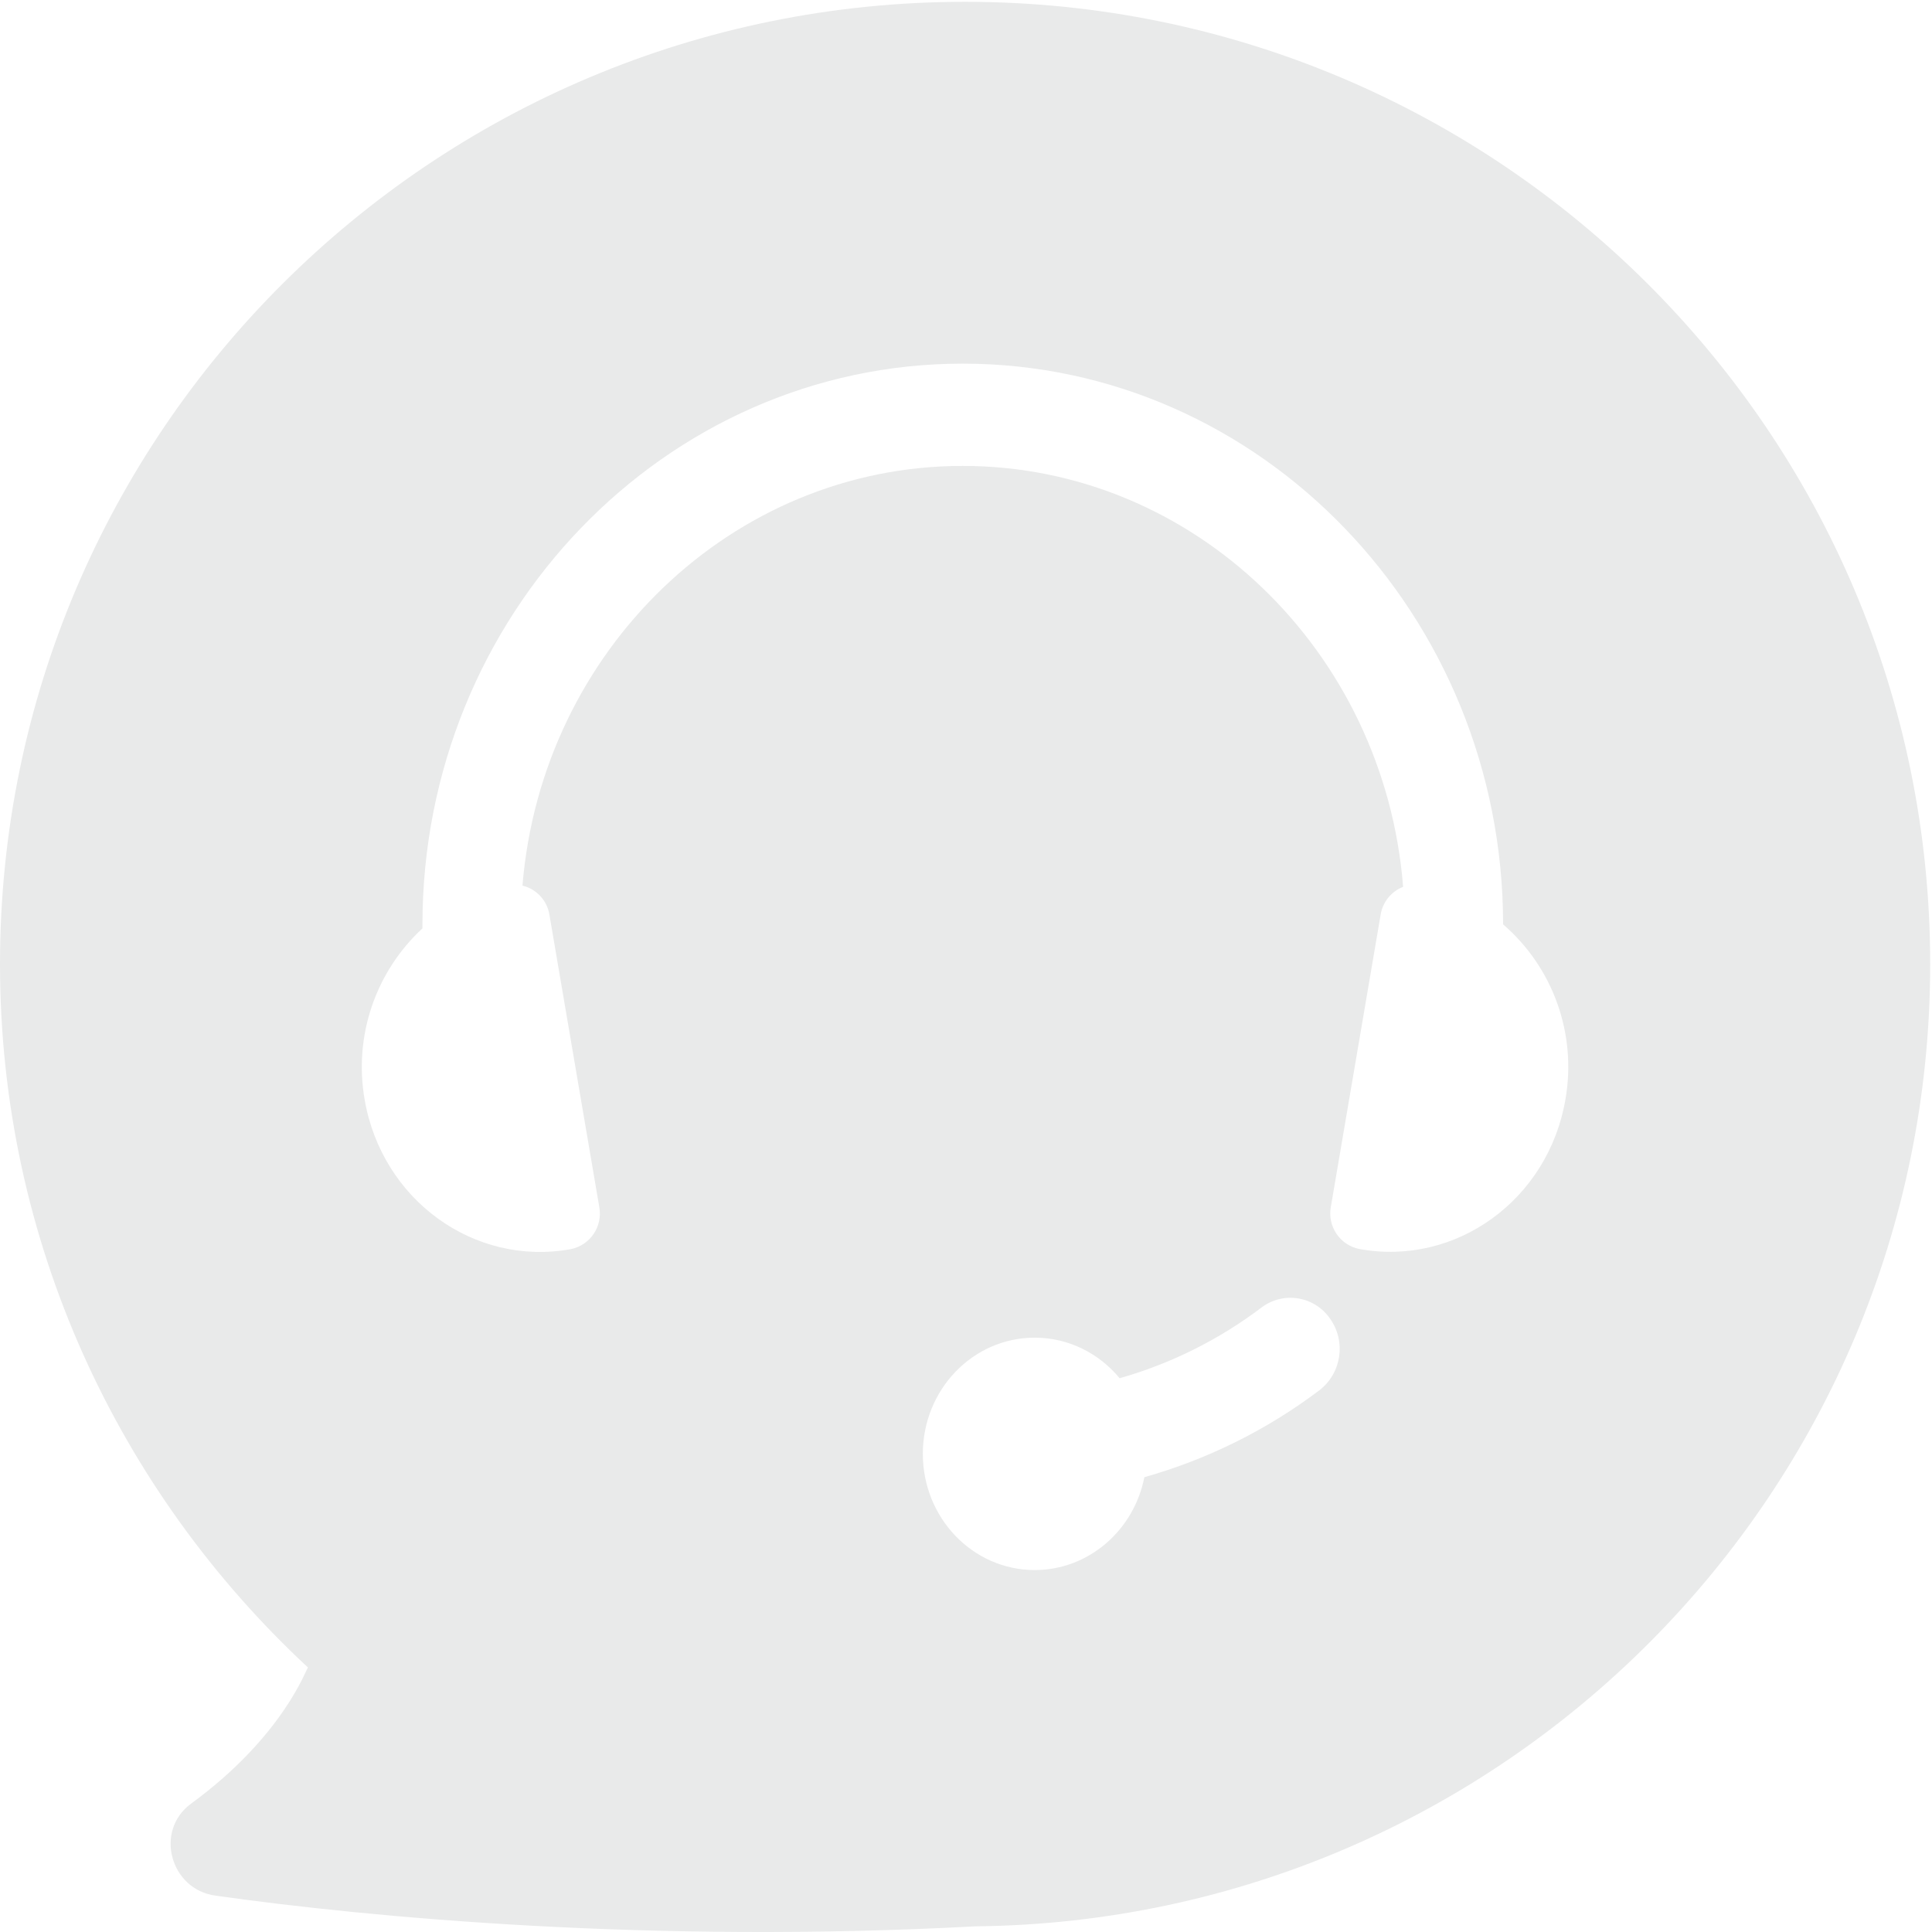 <?xml version="1.0" encoding="UTF-8"?>
<svg width="32px" height="32px" viewBox="0 0 32 32" version="1.1" xmlns="http://www.w3.org/2000/svg" xmlns:xlink="http://www.w3.org/1999/xlink">
    <!-- Generator: Sketch 52.4 (67378) - http://www.bohemiancoding.com/sketch -->
    <title>zaixianzixun copy</title>
    <desc>Created with Sketch.</desc>
    <g id="-" stroke="none" stroke-width="1" fill="none" fill-rule="evenodd">
        <g id="Group-4-Copy" transform="translate(-80, -220)"></g>
        <g id="zaixianzixun-copy" fill="#E9EAEA">
            <path d="M8.656,14.669 C8.887,14.726 9.062,14.915 9.1,15.15 L9.926,19.992 C9.985,20.313 9.777,20.623 9.457,20.689 C7.854,20.983 6.323,19.873 6.039,18.209 C5.857,17.163 6.218,16.097 6.997,15.377 L6.997,15.315 C6.997,10.192 11.011,6.023 15.946,6.023 C20.88,6.023 24.894,10.19 24.896,15.31 C25.726,16.027 26.118,17.127 25.929,18.207 C25.646,19.871 24.115,20.981 22.512,20.687 C22.192,20.621 21.984,20.311 22.043,19.99 L22.868,15.148 C22.902,14.94 23.044,14.765 23.24,14.689 C22.933,10.792 19.777,7.717 15.945,7.717 C12.12,7.717 8.971,10.781 8.654,14.667 L8.656,14.669 Z M18.544,22.828 C19.394,22.587 20.191,22.189 20.895,21.656 C21.07,21.524 21.291,21.47 21.506,21.507 C21.721,21.543 21.912,21.666 22.034,21.847 C22.299,22.227 22.218,22.748 21.851,23.029 C20.983,23.684 20,24.172 18.954,24.467 C18.782,25.344 18.034,26.005 17.138,26.005 C16.114,26.005 15.285,25.143 15.285,24.08 C15.285,23.017 16.114,22.156 17.138,22.156 C17.7,22.156 18.204,22.416 18.544,22.827 L18.544,22.828 Z M15.986,0.03 C7.157,0.03 0,7.165 0,15.968 C0,20.573 1.971,24.71 5.102,27.62 C5.079,27.612 4.716,28.74 3.166,29.873 C2.553,30.321 2.818,31.295 3.569,31.398 C6.157,31.763 10.798,32.194 16.164,31.906 C24.898,31.814 31.97,24.718 31.97,15.968 C31.97,7.165 24.812,0.03 15.986,0.03 Z" id="Fill-1"></path>
        </g>
    </g>
</svg>